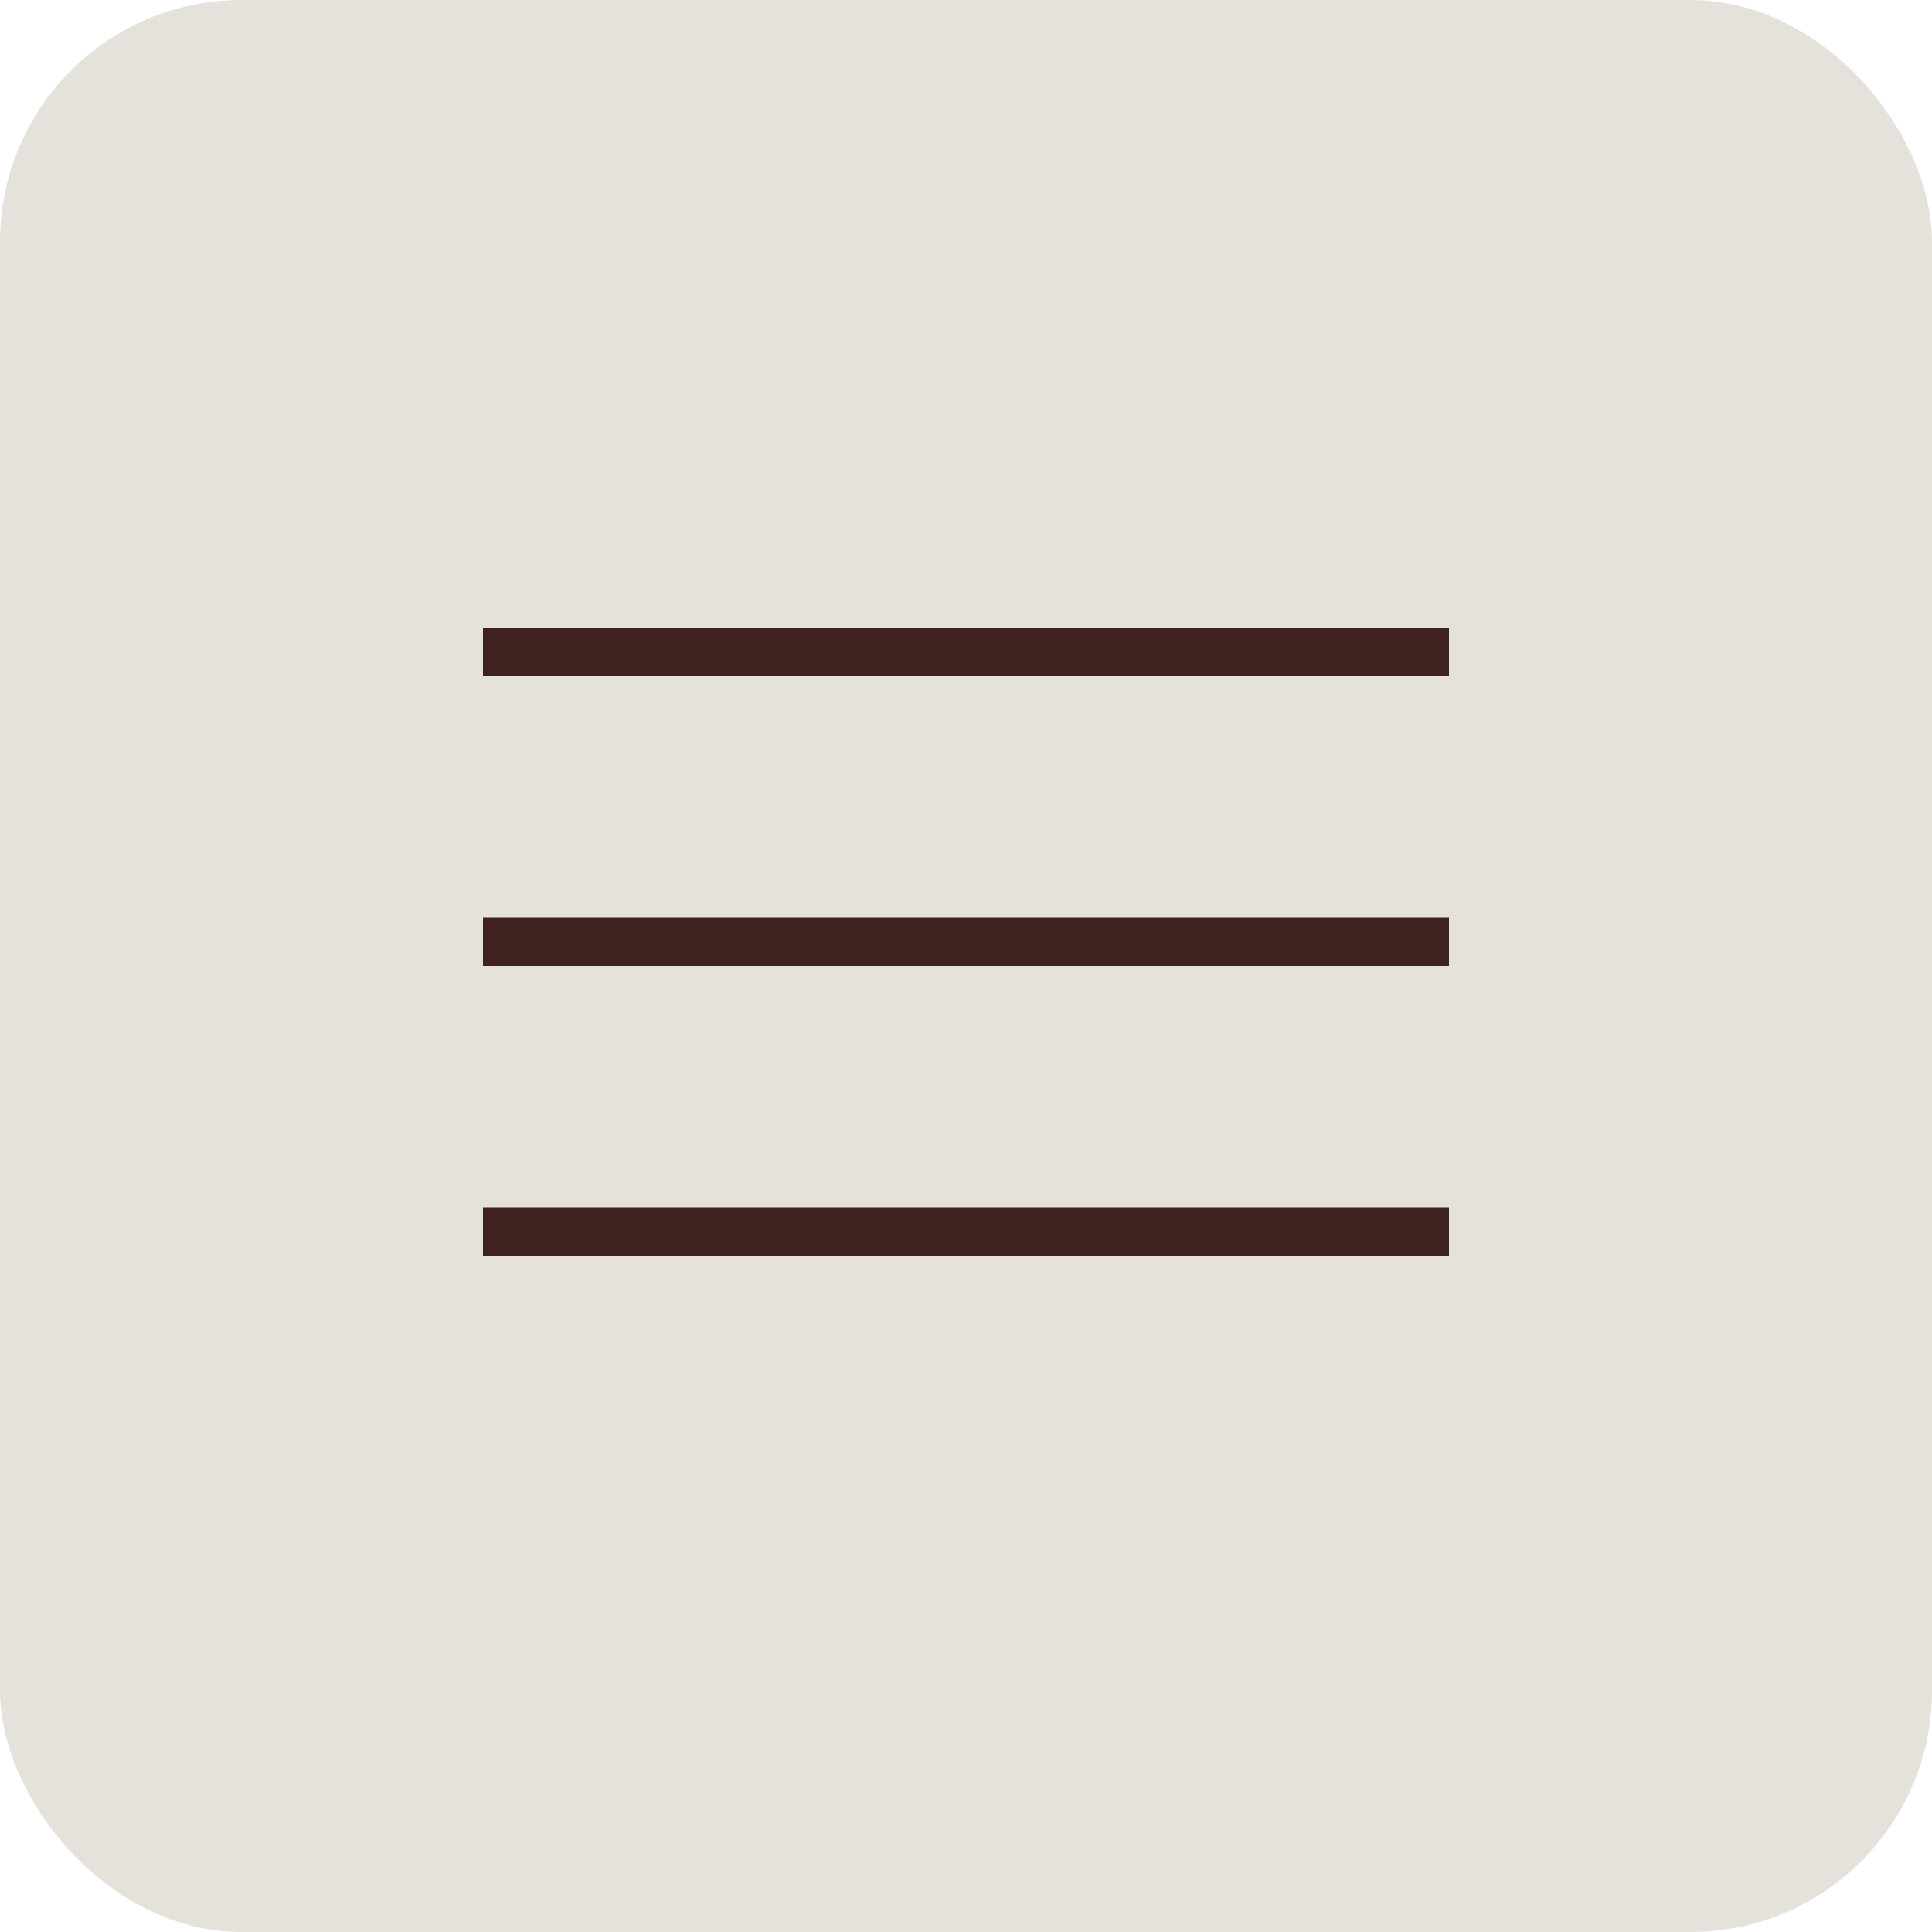 <?xml version="1.0" encoding="UTF-8"?> <svg xmlns="http://www.w3.org/2000/svg" width="40" height="40" viewBox="0 0 40 40" fill="none"><rect width="40" height="40" rx="5" fill="#E5E2DB"></rect><line x1="10" y1="13.5" x2="30" y2="13.5" stroke="#3F2120"></line><line x1="10" y1="19.5" x2="30" y2="19.5" stroke="#3F2120"></line><line x1="10" y1="25.5" x2="30" y2="25.5" stroke="#3F2120"></line></svg> 